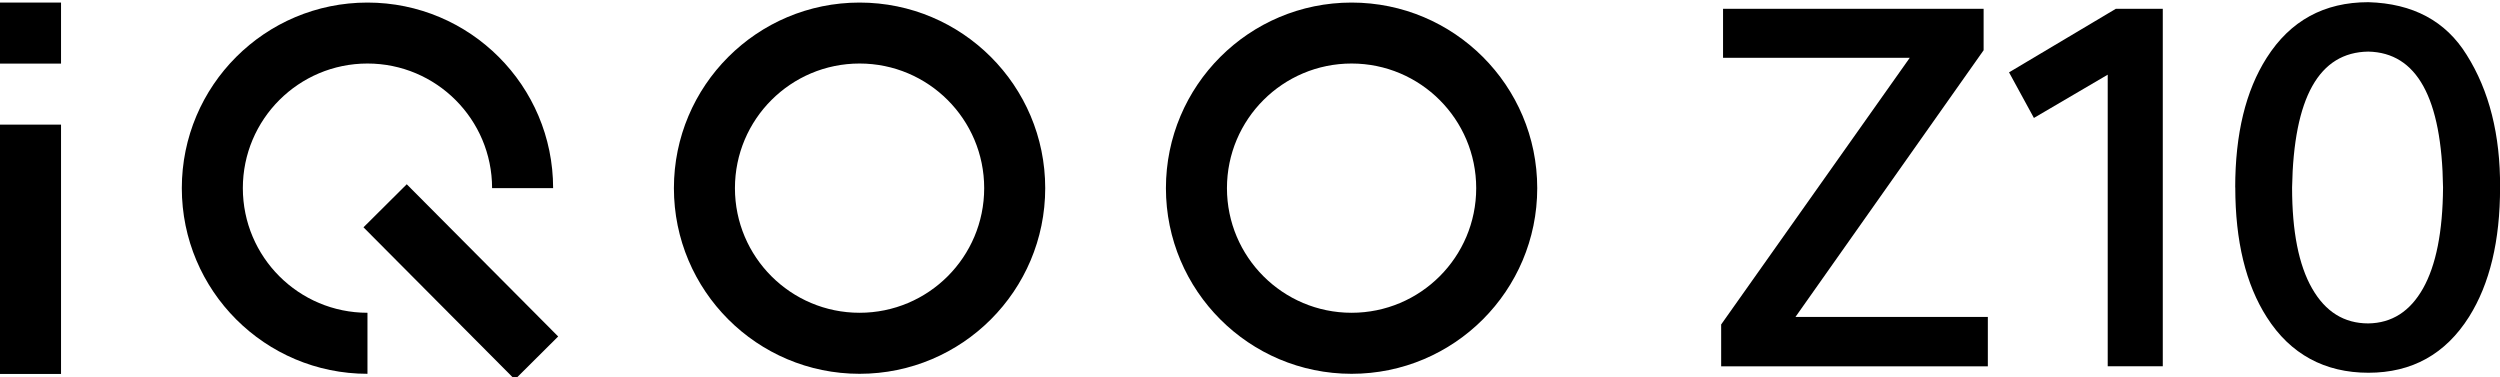 <?xml version="1.0" encoding="UTF-8"?>
<svg id="_图层_1" data-name="图层 1" xmlns="http://www.w3.org/2000/svg" viewBox="0 0 331.39 50">
  <defs>
    <style>
      .cls-1, .cls-2 {
        fill: #000;
        stroke-width: 0px;
      }

      .cls-2 {
        fill-rule: evenodd;
      }
    </style>
  </defs>
  <g>
    <rect class="cls-1" y=".34" width="8.09" height="8.09"/>
    <rect class="cls-1" y="16.52" width="8.09" height="33.05"/>
    <path class="cls-2" d="M32.19,24.94c0-9.12,7.4-16.52,16.52-16.52s16.52,7.4,16.52,16.52h8.09C73.32,11.36,62.3.34,48.71.34s-24.61,11.02-24.61,24.6,11.02,24.61,24.61,24.61h0v-8.09h0c-9.12,0-16.52-7.4-16.52-16.52Z"/>
    <path class="cls-2" d="M113.94.34c-13.59,0-24.61,11.02-24.61,24.6s11.02,24.61,24.61,24.61,24.61-11.02,24.61-24.61S127.53.34,113.94.34h0ZM113.94,41.46h0c-9.12,0-16.52-7.4-16.52-16.52s7.4-16.52,16.52-16.52,16.52,7.4,16.52,16.52-7.39,16.52-16.52,16.52Z"/>
    <path class="cls-2" d="M179.16.34c-13.59,0-24.61,11.02-24.61,24.6s11.02,24.61,24.61,24.61,24.61-11.02,24.61-24.61S192.75.34,179.16.34h0ZM179.16,41.46h0c-9.12,0-16.52-7.4-16.52-16.52s7.4-16.52,16.52-16.52,16.52,7.4,16.52,16.52-7.39,16.52-16.52,16.52Z"/>
    <rect class="cls-1" x="57.04" y="23.13" width="8.09" height="28.46" transform="translate(-8.57 53.96) rotate(-44.85)"/>
  </g>
  <g>
    <path class="cls-1" d="M253.15,7.66h-24.75V1.17h34.54v5.49l-24.94,35.35h25.5v6.55h-35.35v-5.55l25-35.35Z"/>
    <path class="cls-1" d="M269.61,15.64l-3.3-6.05,14.15-8.42h6.23v47.38h-7.3V9.9l-9.79,5.74Z"/>
    <path class="cls-1" d="M296.29,24.86c0-7.11,1.39-12.84,4.18-17.21,3.12-4.9,7.6-7.36,13.47-7.36,5.9.17,10.25,2.49,13.03,6.98,2.99,4.74,4.47,10.6,4.43,17.58,0,7.07-1.37,12.78-4.11,17.14-3.12,4.95-7.57,7.42-13.34,7.42s-10.35-2.45-13.47-7.36c-2.79-4.36-4.18-10.1-4.18-17.21ZM303.83,24.86c0,5.82.88,10.28,2.65,13.37,1.77,3.1,4.25,4.64,7.45,4.64,3.12-.04,5.54-1.59,7.26-4.64,1.72-3.06,2.61-7.51,2.65-13.37-.16-11.89-3.47-17.89-9.91-18.02-6.53.09-9.89,6.09-10.1,18.02Z"/>
  </g>
</svg>